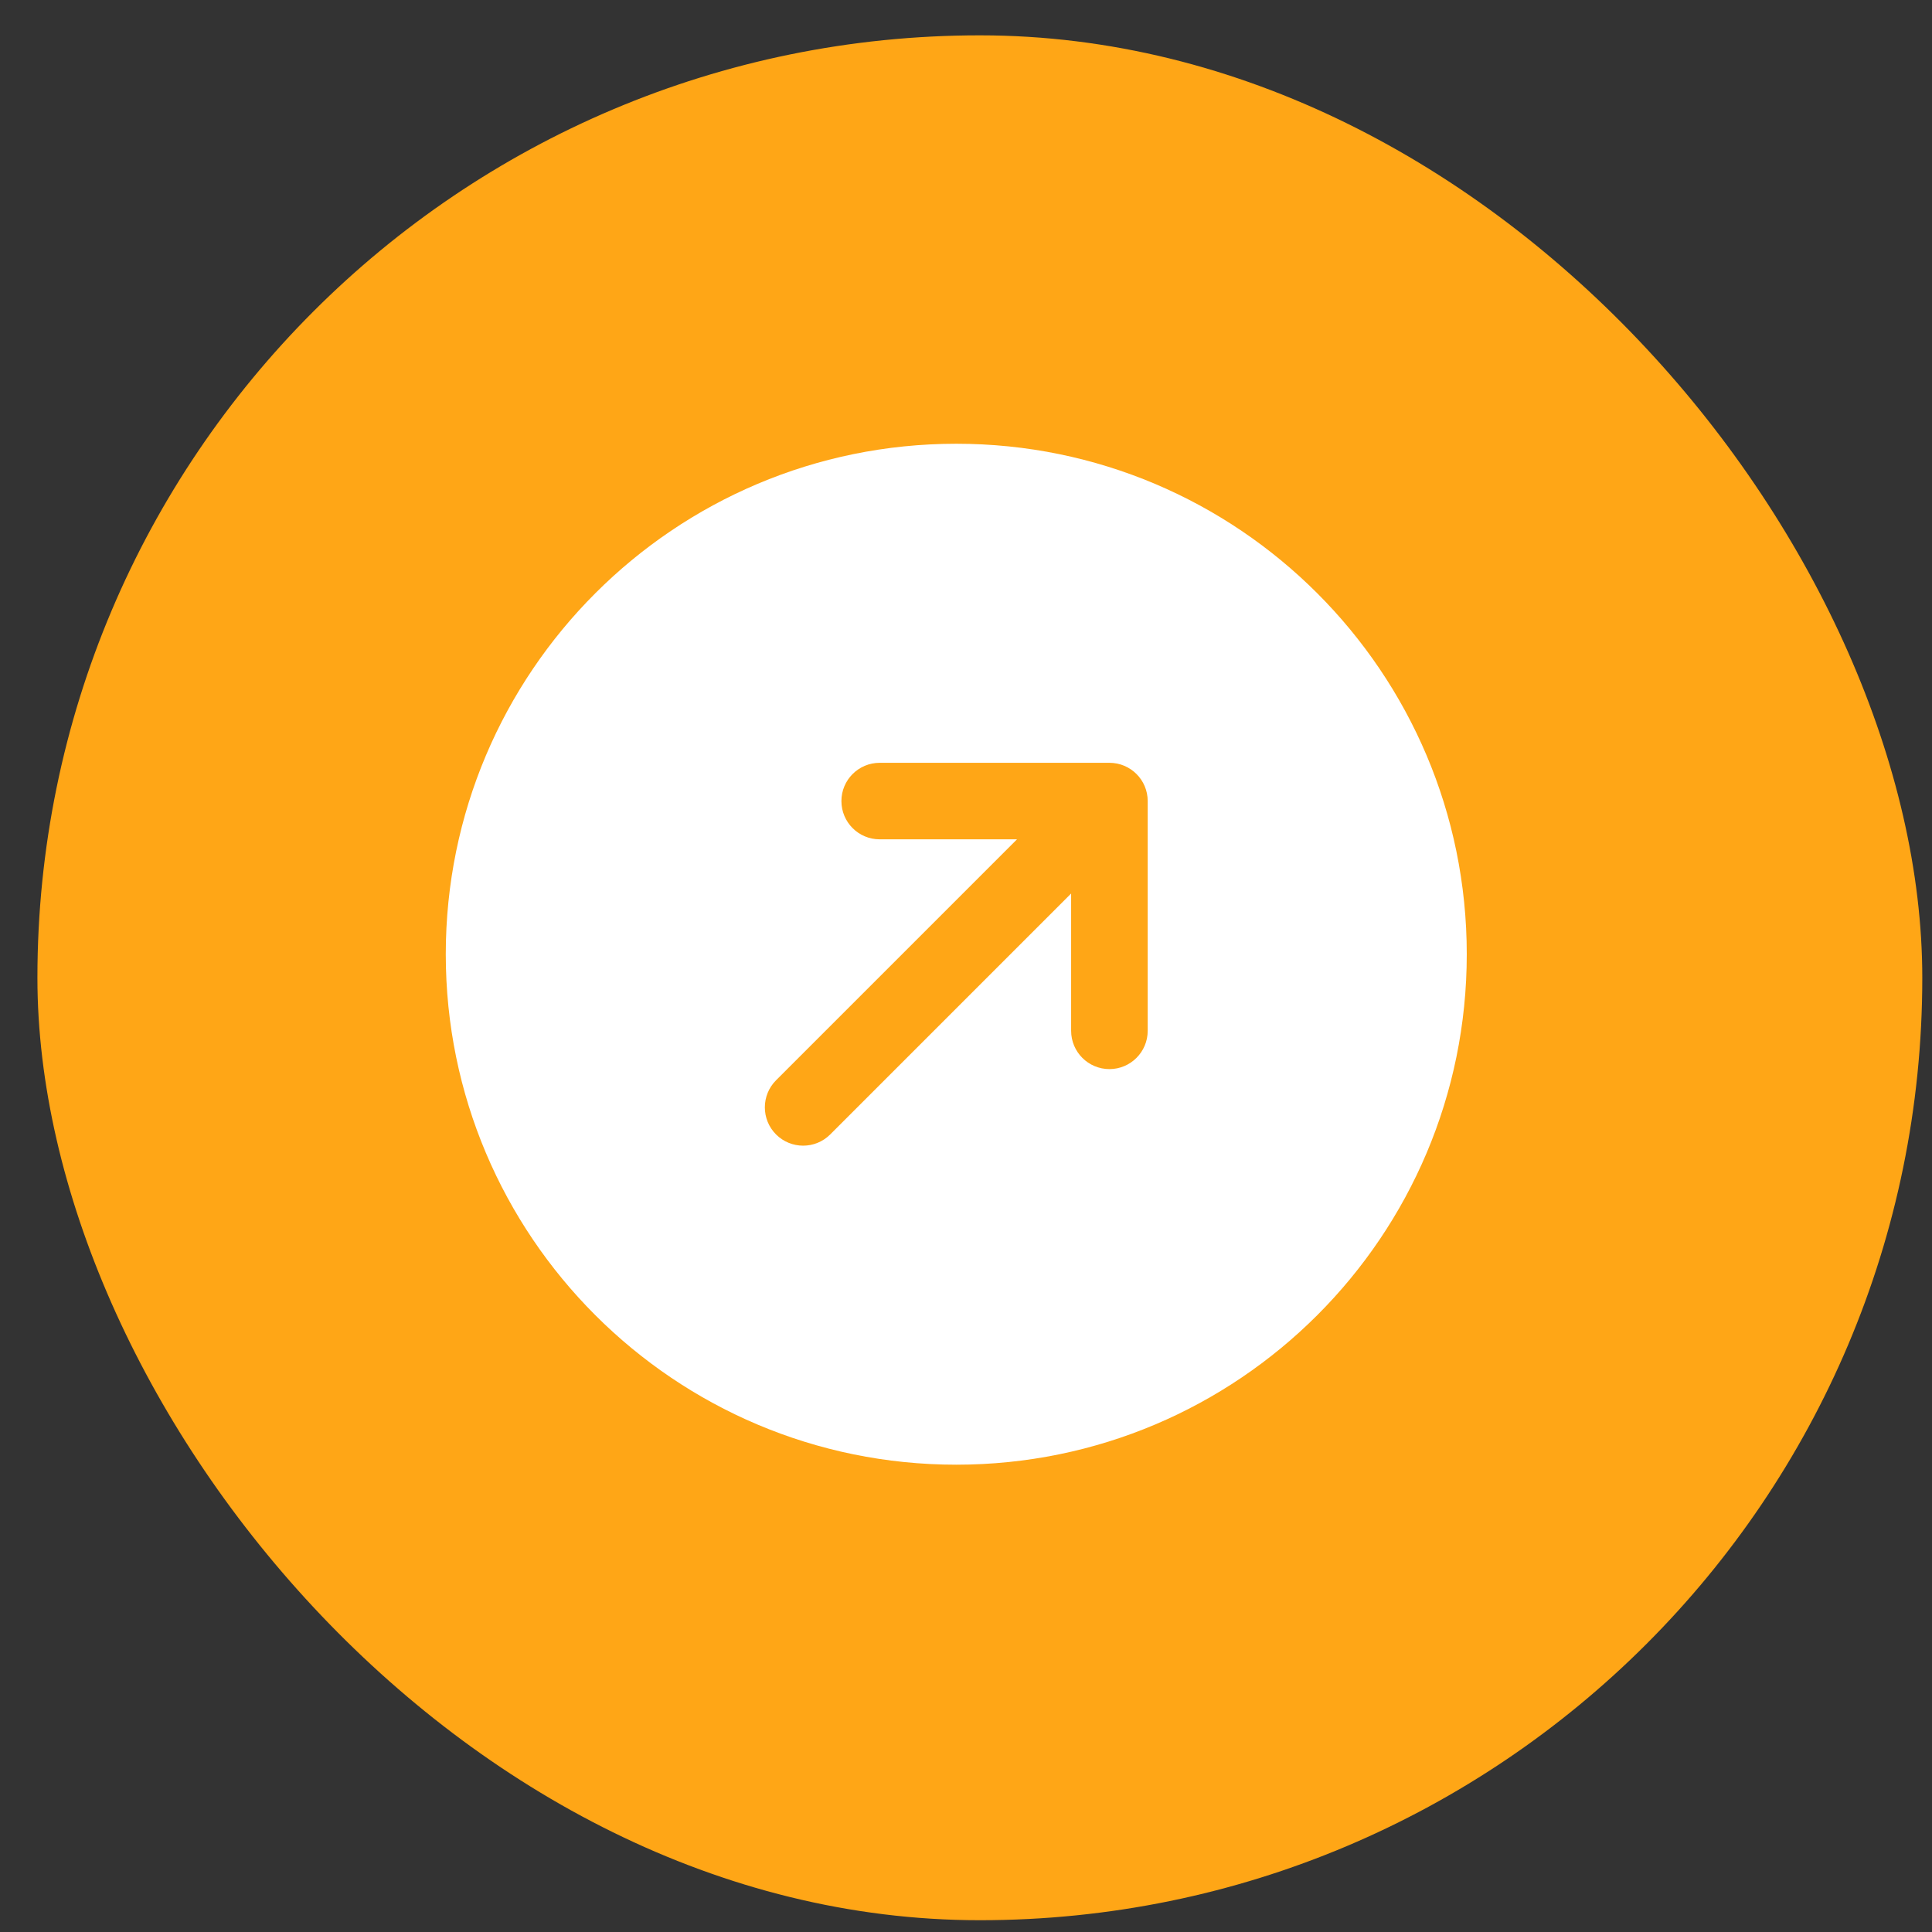 <?xml version="1.0" encoding="UTF-8"?> <svg xmlns="http://www.w3.org/2000/svg" width="41" height="41" viewBox="0 0 41 41" fill="none"><rect x="0" y="0" width="41" height="41" fill="#333333" stroke="none"/><rect x="0.794" y="0.75" width="40" height="40" rx="20" fill="#FFA616"></rect><path fill-rule="evenodd" clip-rule="evenodd" d="M20.294 31.083C26.277 31.083 31.127 26.233 31.127 20.25C31.127 14.267 26.277 9.417 20.294 9.417C14.311 9.417 9.46 14.267 9.46 20.25C9.46 26.233 14.311 31.083 20.294 31.083ZM17.856 17C17.856 16.551 18.22 16.188 18.669 16.188H23.544C23.992 16.188 24.356 16.551 24.356 17V21.875C24.356 22.324 23.992 22.688 23.544 22.688C23.095 22.688 22.731 22.324 22.731 21.875V18.962L17.618 24.075C17.301 24.392 16.787 24.392 16.469 24.075C16.152 23.757 16.152 23.243 16.469 22.925L21.582 17.812H18.669C18.22 17.812 17.856 17.449 17.856 17Z" fill="white"></path></svg> 